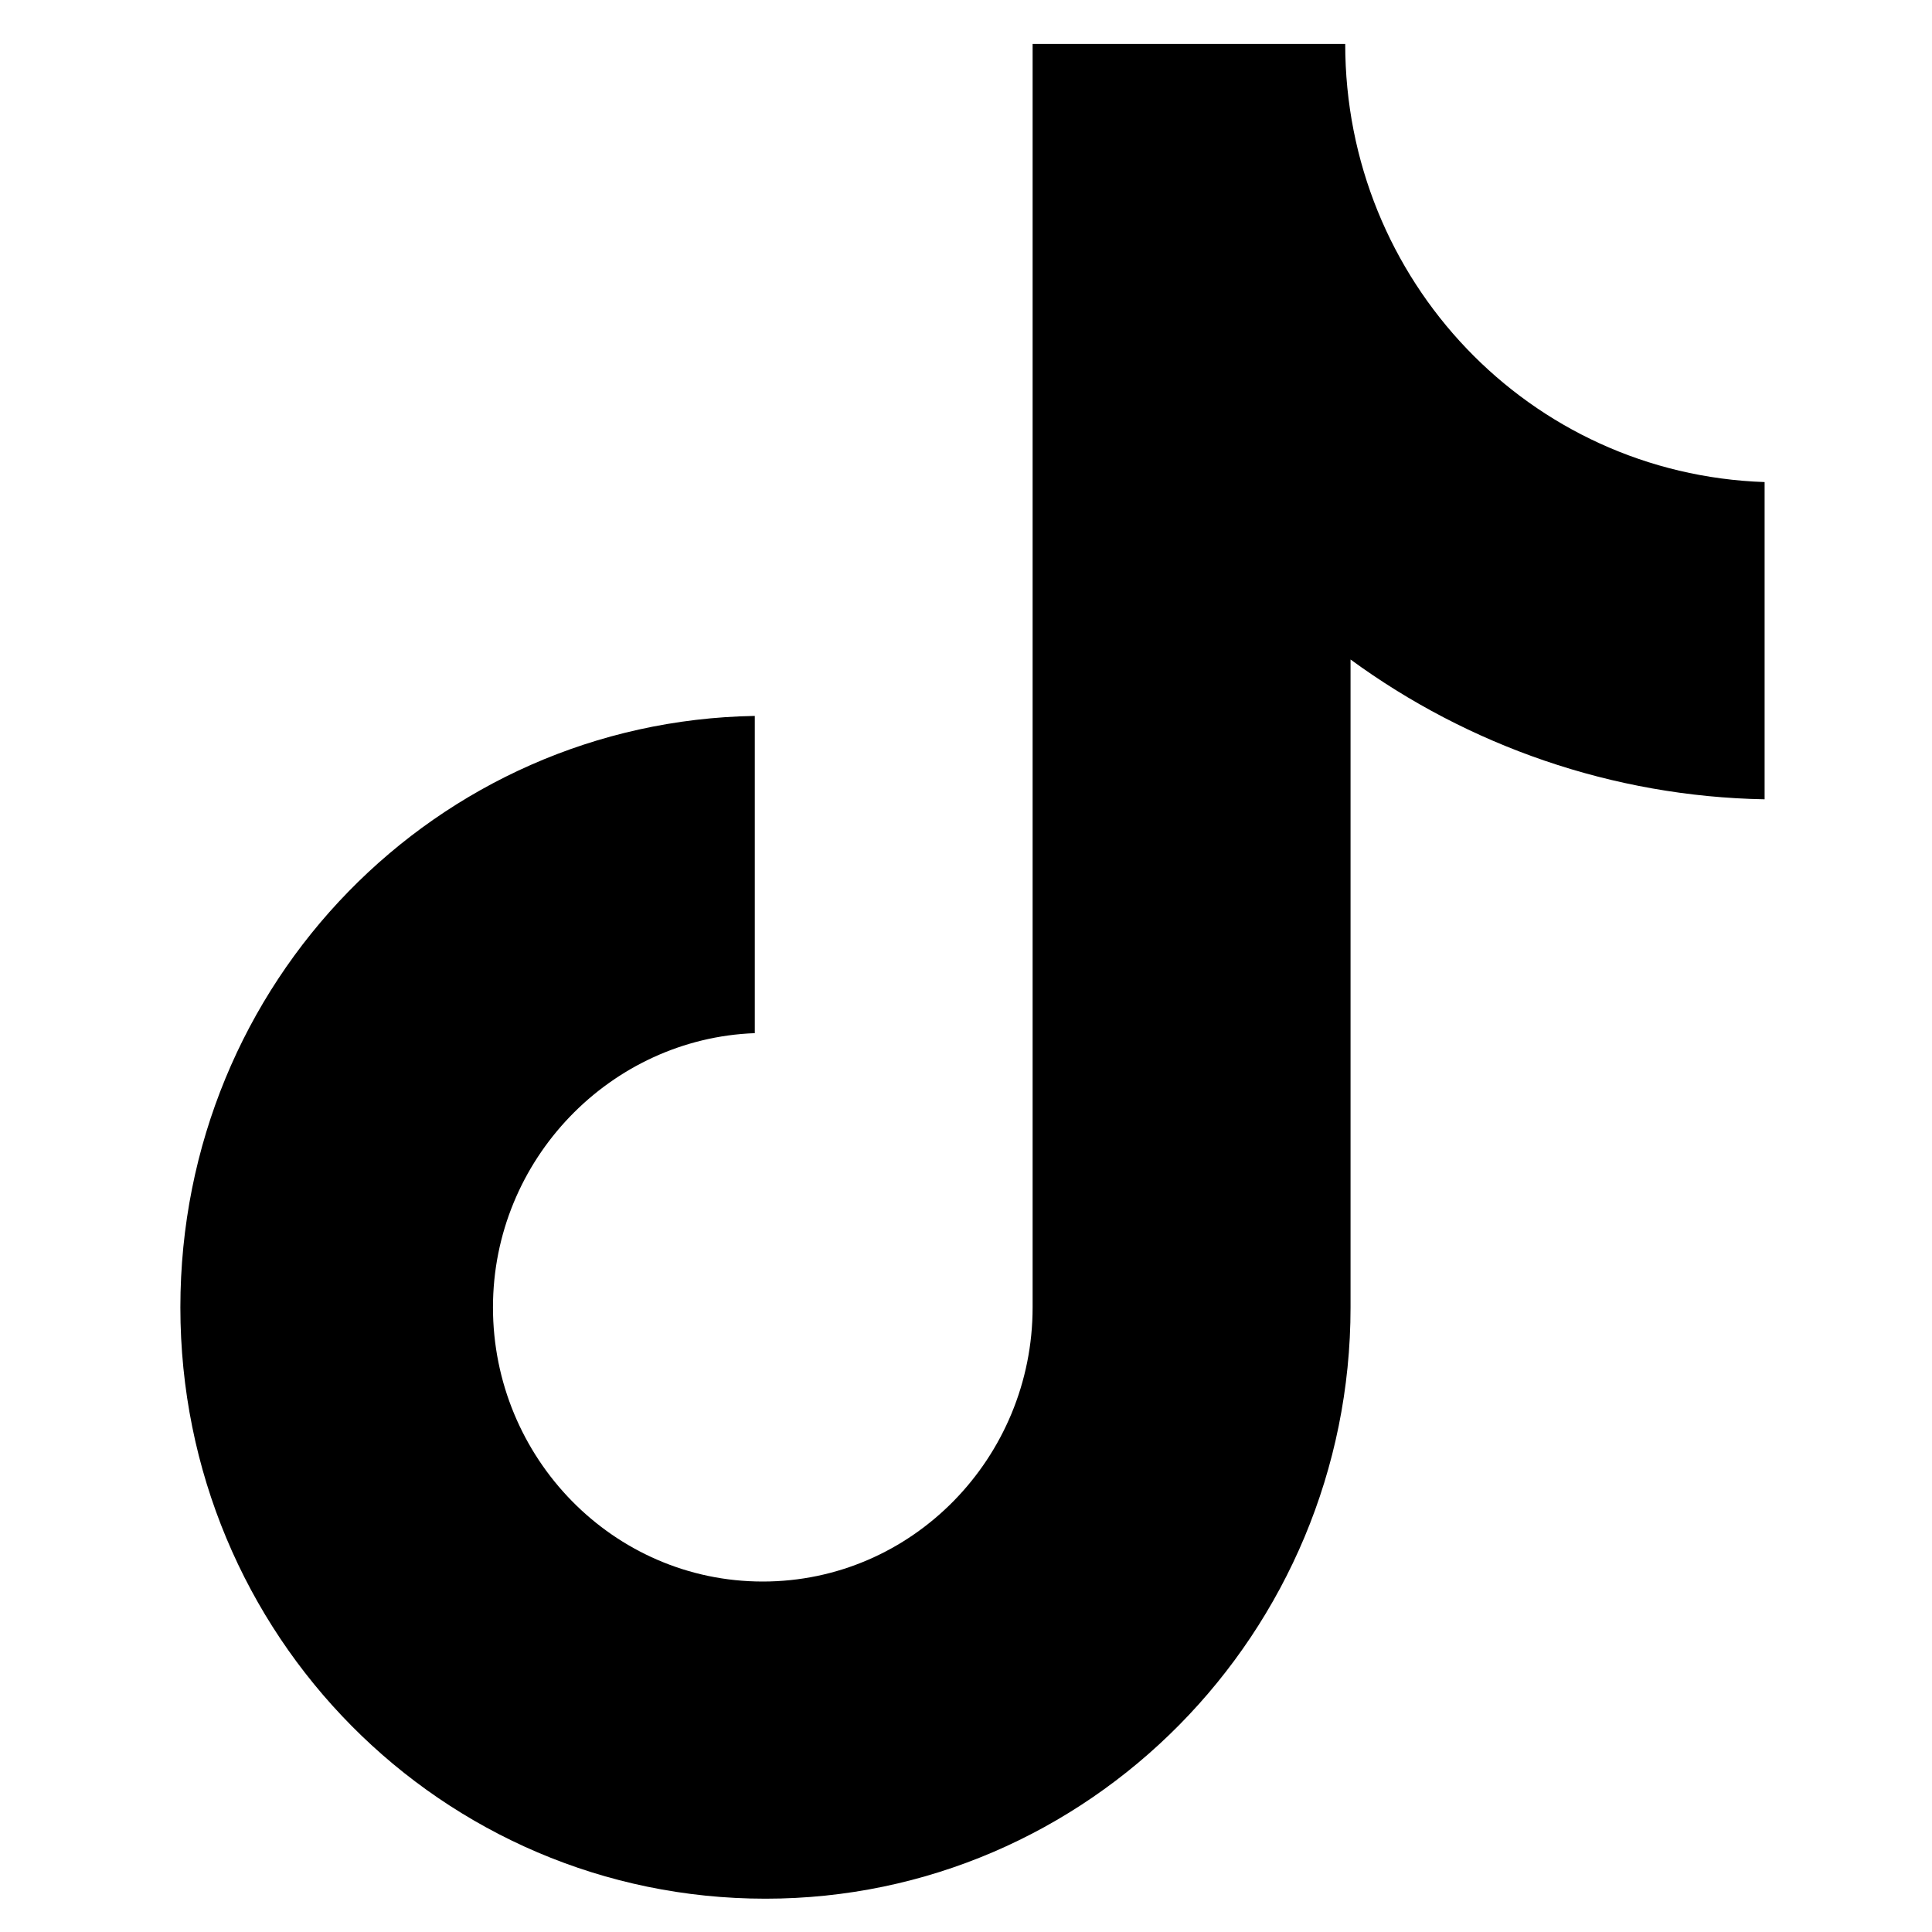 <svg width="25" height="25" viewBox="0 0 25 25" fill="none" xmlns="http://www.w3.org/2000/svg">
<g clip-path="url(#clip0_5045_64312)">
<path d="M17.407 0.569H13.362V16.917C13.362 18.864 11.806 20.465 9.87 20.465C7.934 20.465 6.379 18.864 6.379 16.917C6.379 15.004 7.9 13.438 9.767 13.369V9.264C5.653 9.334 2.334 12.708 2.334 16.917C2.334 21.16 5.722 24.569 9.905 24.569C14.088 24.569 17.476 21.125 17.476 16.917V8.534C18.997 9.647 20.863 10.308 22.834 10.343V6.238C19.792 6.134 17.407 3.63 17.407 0.569Z" fill="black"/>
</g>
<defs>
<clipPath id="clip0_5045_64312">
<rect width="24" height="24" fill="white" transform="translate(0.334 0.569)"/>
</clipPath>
</defs>
</svg>
